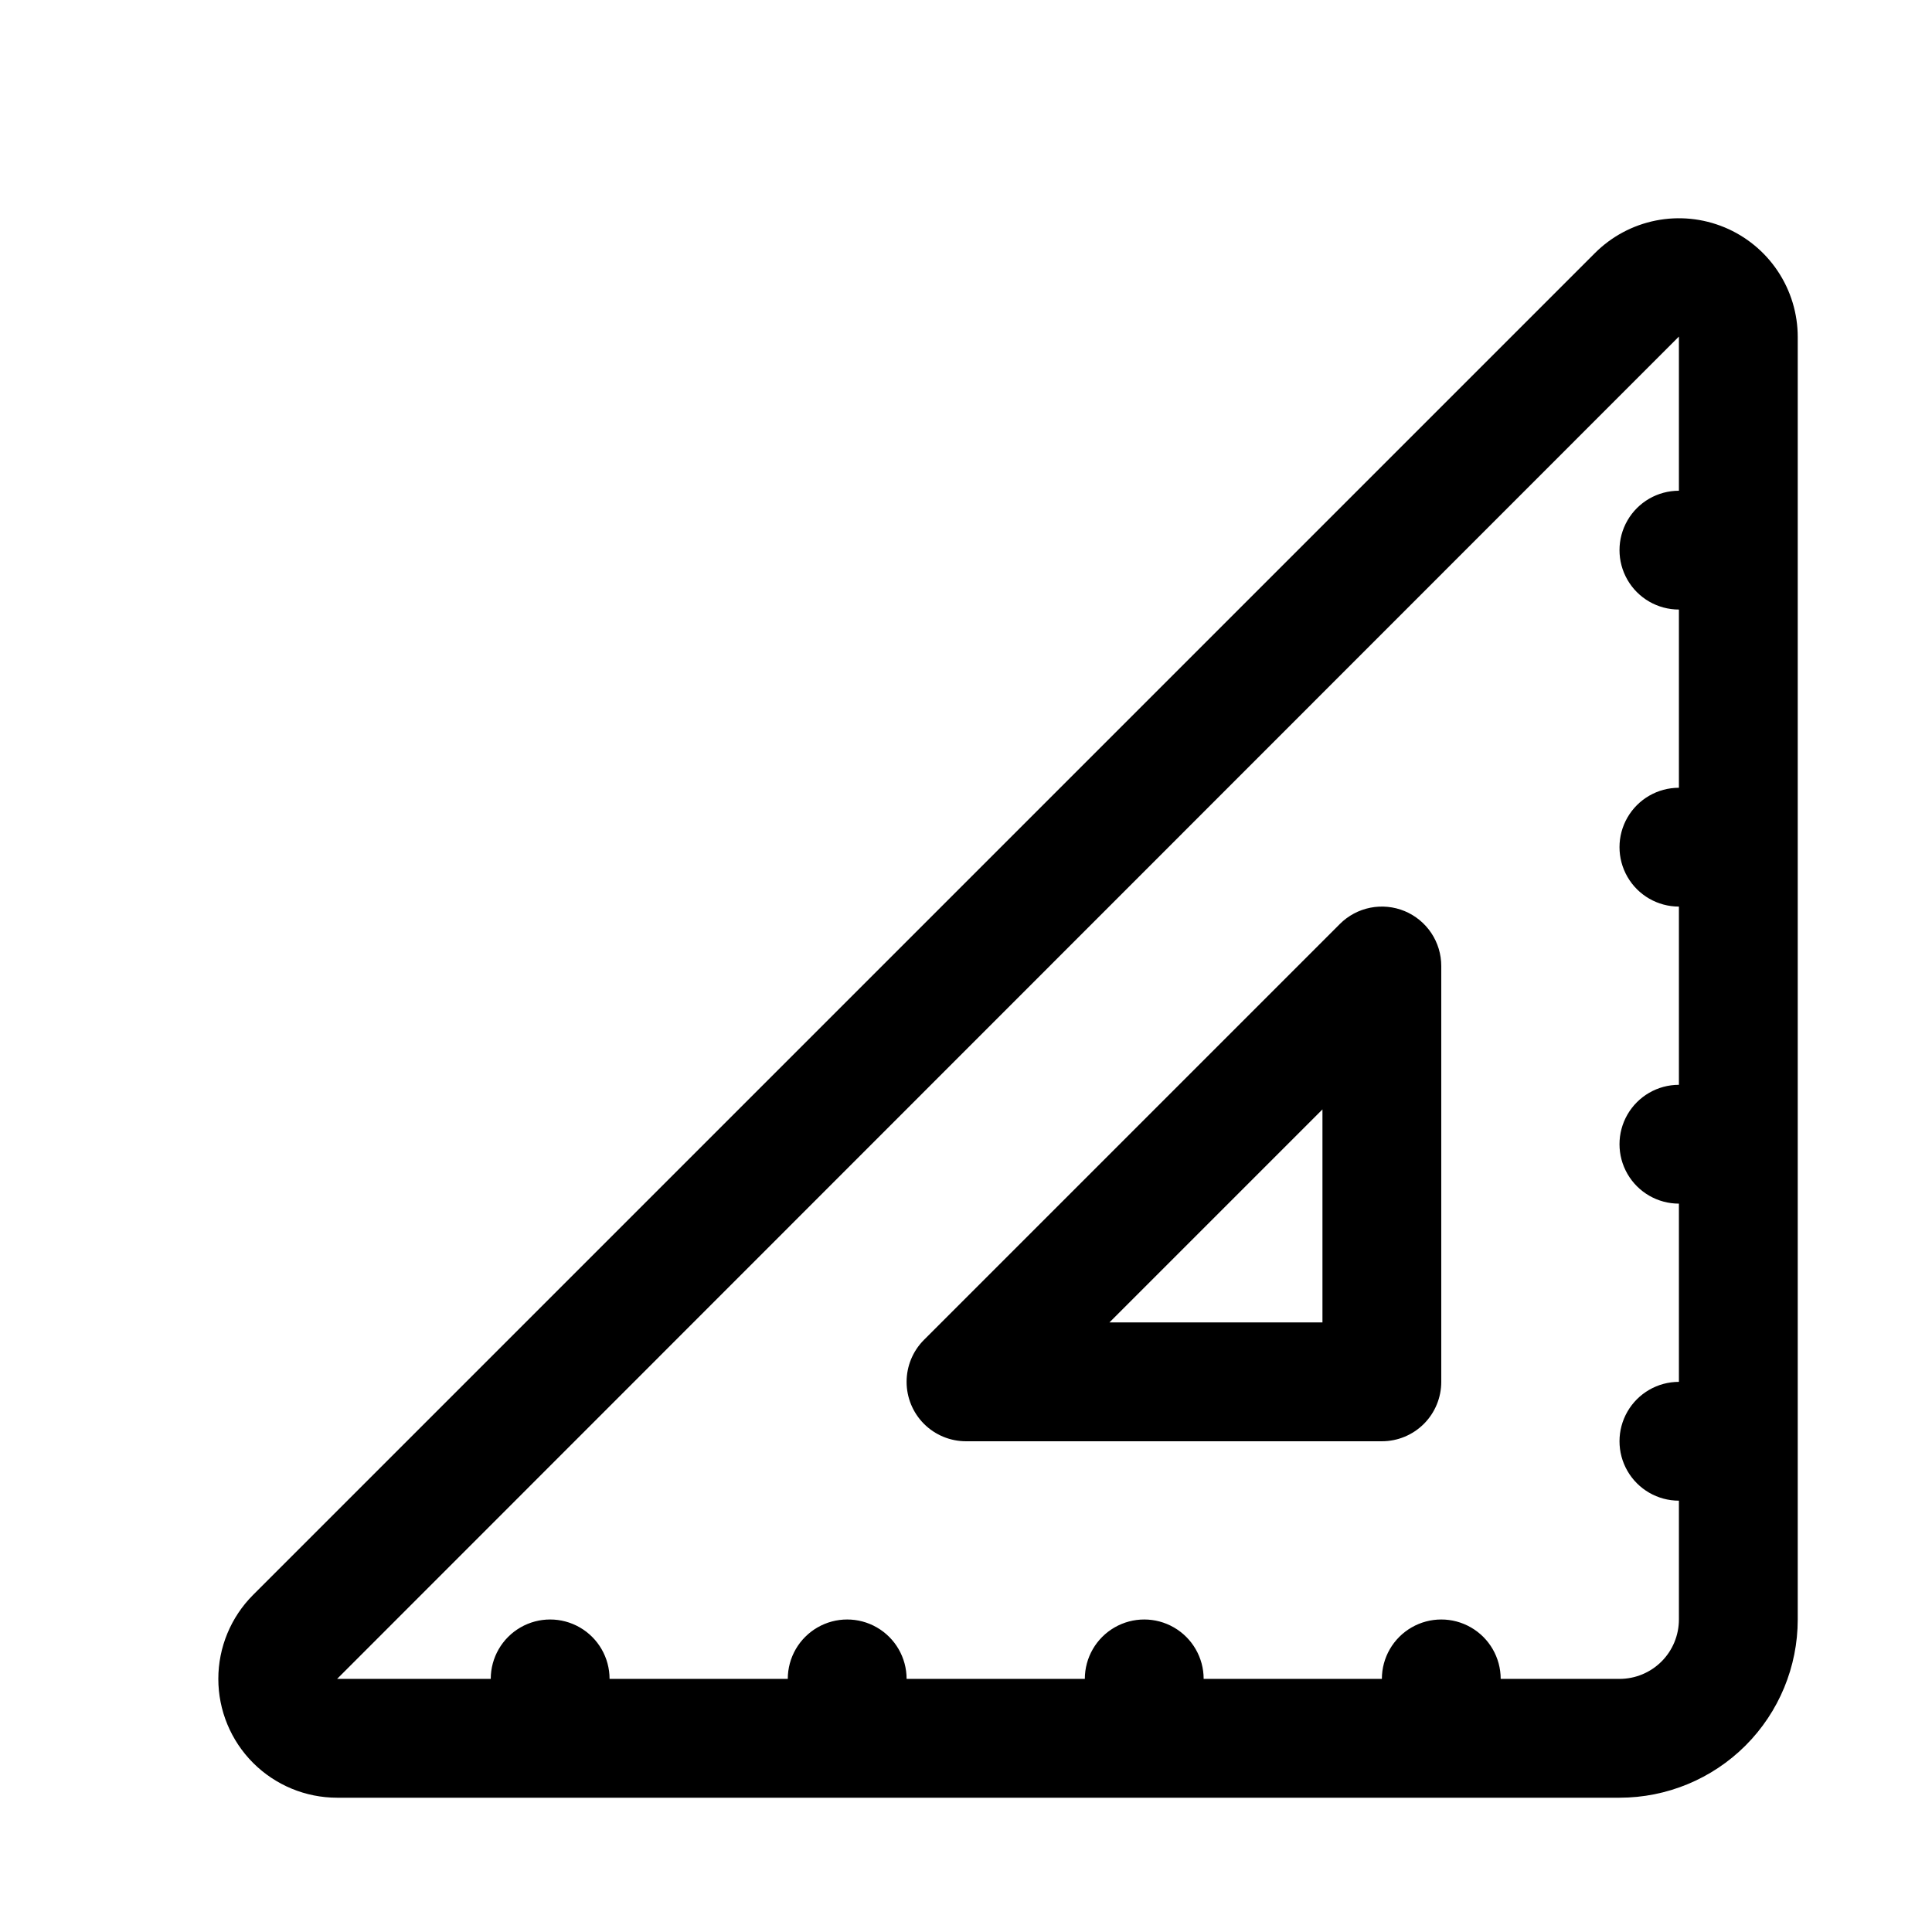<?xml version="1.0" encoding="UTF-8"?>
<!-- Uploaded to: SVG Repo, www.svgrepo.com, Generator: SVG Repo Mixer Tools -->
<svg fill="#000000" width="800px" height="800px" version="1.1" viewBox="144 144 512 512" xmlns="http://www.w3.org/2000/svg">
 <g>
  <path d="m600.99 204.24c-5.758-2.387-12.09-3.008-18.199-1.793-6.109 1.219-11.719 4.219-16.125 8.625l-355.59 355.59c-5.902 5.906-9.219 13.914-9.219 22.266 0 8.348 3.316 16.355 9.219 22.262 5.906 5.902 13.91 9.223 22.262 9.223h339.85c12.527 0 24.539-4.977 33.398-13.832 8.855-8.859 13.832-20.871 13.832-33.398v-339.85c0.004-6.227-1.844-12.316-5.301-17.492-3.457-5.18-8.375-9.219-14.125-11.602zm-12.062 69.809c-5.625 0-10.82 3-13.633 7.871-2.812 4.871-2.812 10.871 0 15.746 2.812 4.871 8.008 7.871 13.633 7.871v47.23c-5.625 0-10.82 3-13.633 7.871-2.812 4.871-2.812 10.875 0 15.746 2.812 4.871 8.008 7.871 13.633 7.871v47.234c-5.625 0-10.82 3-13.633 7.871s-2.812 10.871 0 15.742c2.812 4.871 8.008 7.875 13.633 7.875v47.23c-5.625 0-10.82 3-13.633 7.871s-2.812 10.875 0 15.746c2.812 4.871 8.008 7.871 13.633 7.871v31.488c0 4.176-1.656 8.18-4.609 11.133s-6.957 4.609-11.133 4.609h-31.488c0-5.625-3-10.82-7.871-13.633-4.871-2.812-10.875-2.812-15.746 0s-7.871 8.008-7.871 13.633h-47.23c0-5.625-3.004-10.82-7.875-13.633-4.871-2.812-10.871-2.812-15.742 0s-7.871 8.008-7.871 13.633h-47.234c0-5.625-3-10.82-7.871-13.633-4.871-2.812-10.875-2.812-15.746 0-4.871 2.812-7.871 8.008-7.871 13.633h-47.23c0-5.625-3-10.82-7.871-13.633-4.875-2.812-10.875-2.812-15.746 0-4.871 2.812-7.871 8.008-7.871 13.633h-40.715l355.59-355.73z"/>
  <path d="m516.24 385.45c-2.879-1.191-6.047-1.5-9.102-0.895-3.055 0.609-5.859 2.109-8.062 4.312l-110.21 110.21c-2.953 2.953-4.609 6.957-4.609 11.133s1.66 8.18 4.609 11.133c2.953 2.949 6.957 4.609 11.133 4.609h110.21c4.176 0 8.18-1.656 11.133-4.609s4.609-6.957 4.609-11.133v-110.21c0.004-3.113-0.922-6.16-2.648-8.75-1.73-2.586-4.188-4.606-7.062-5.801zm-21.777 109.01h-56.457l56.457-56.457z"/>
 </g>
</svg>